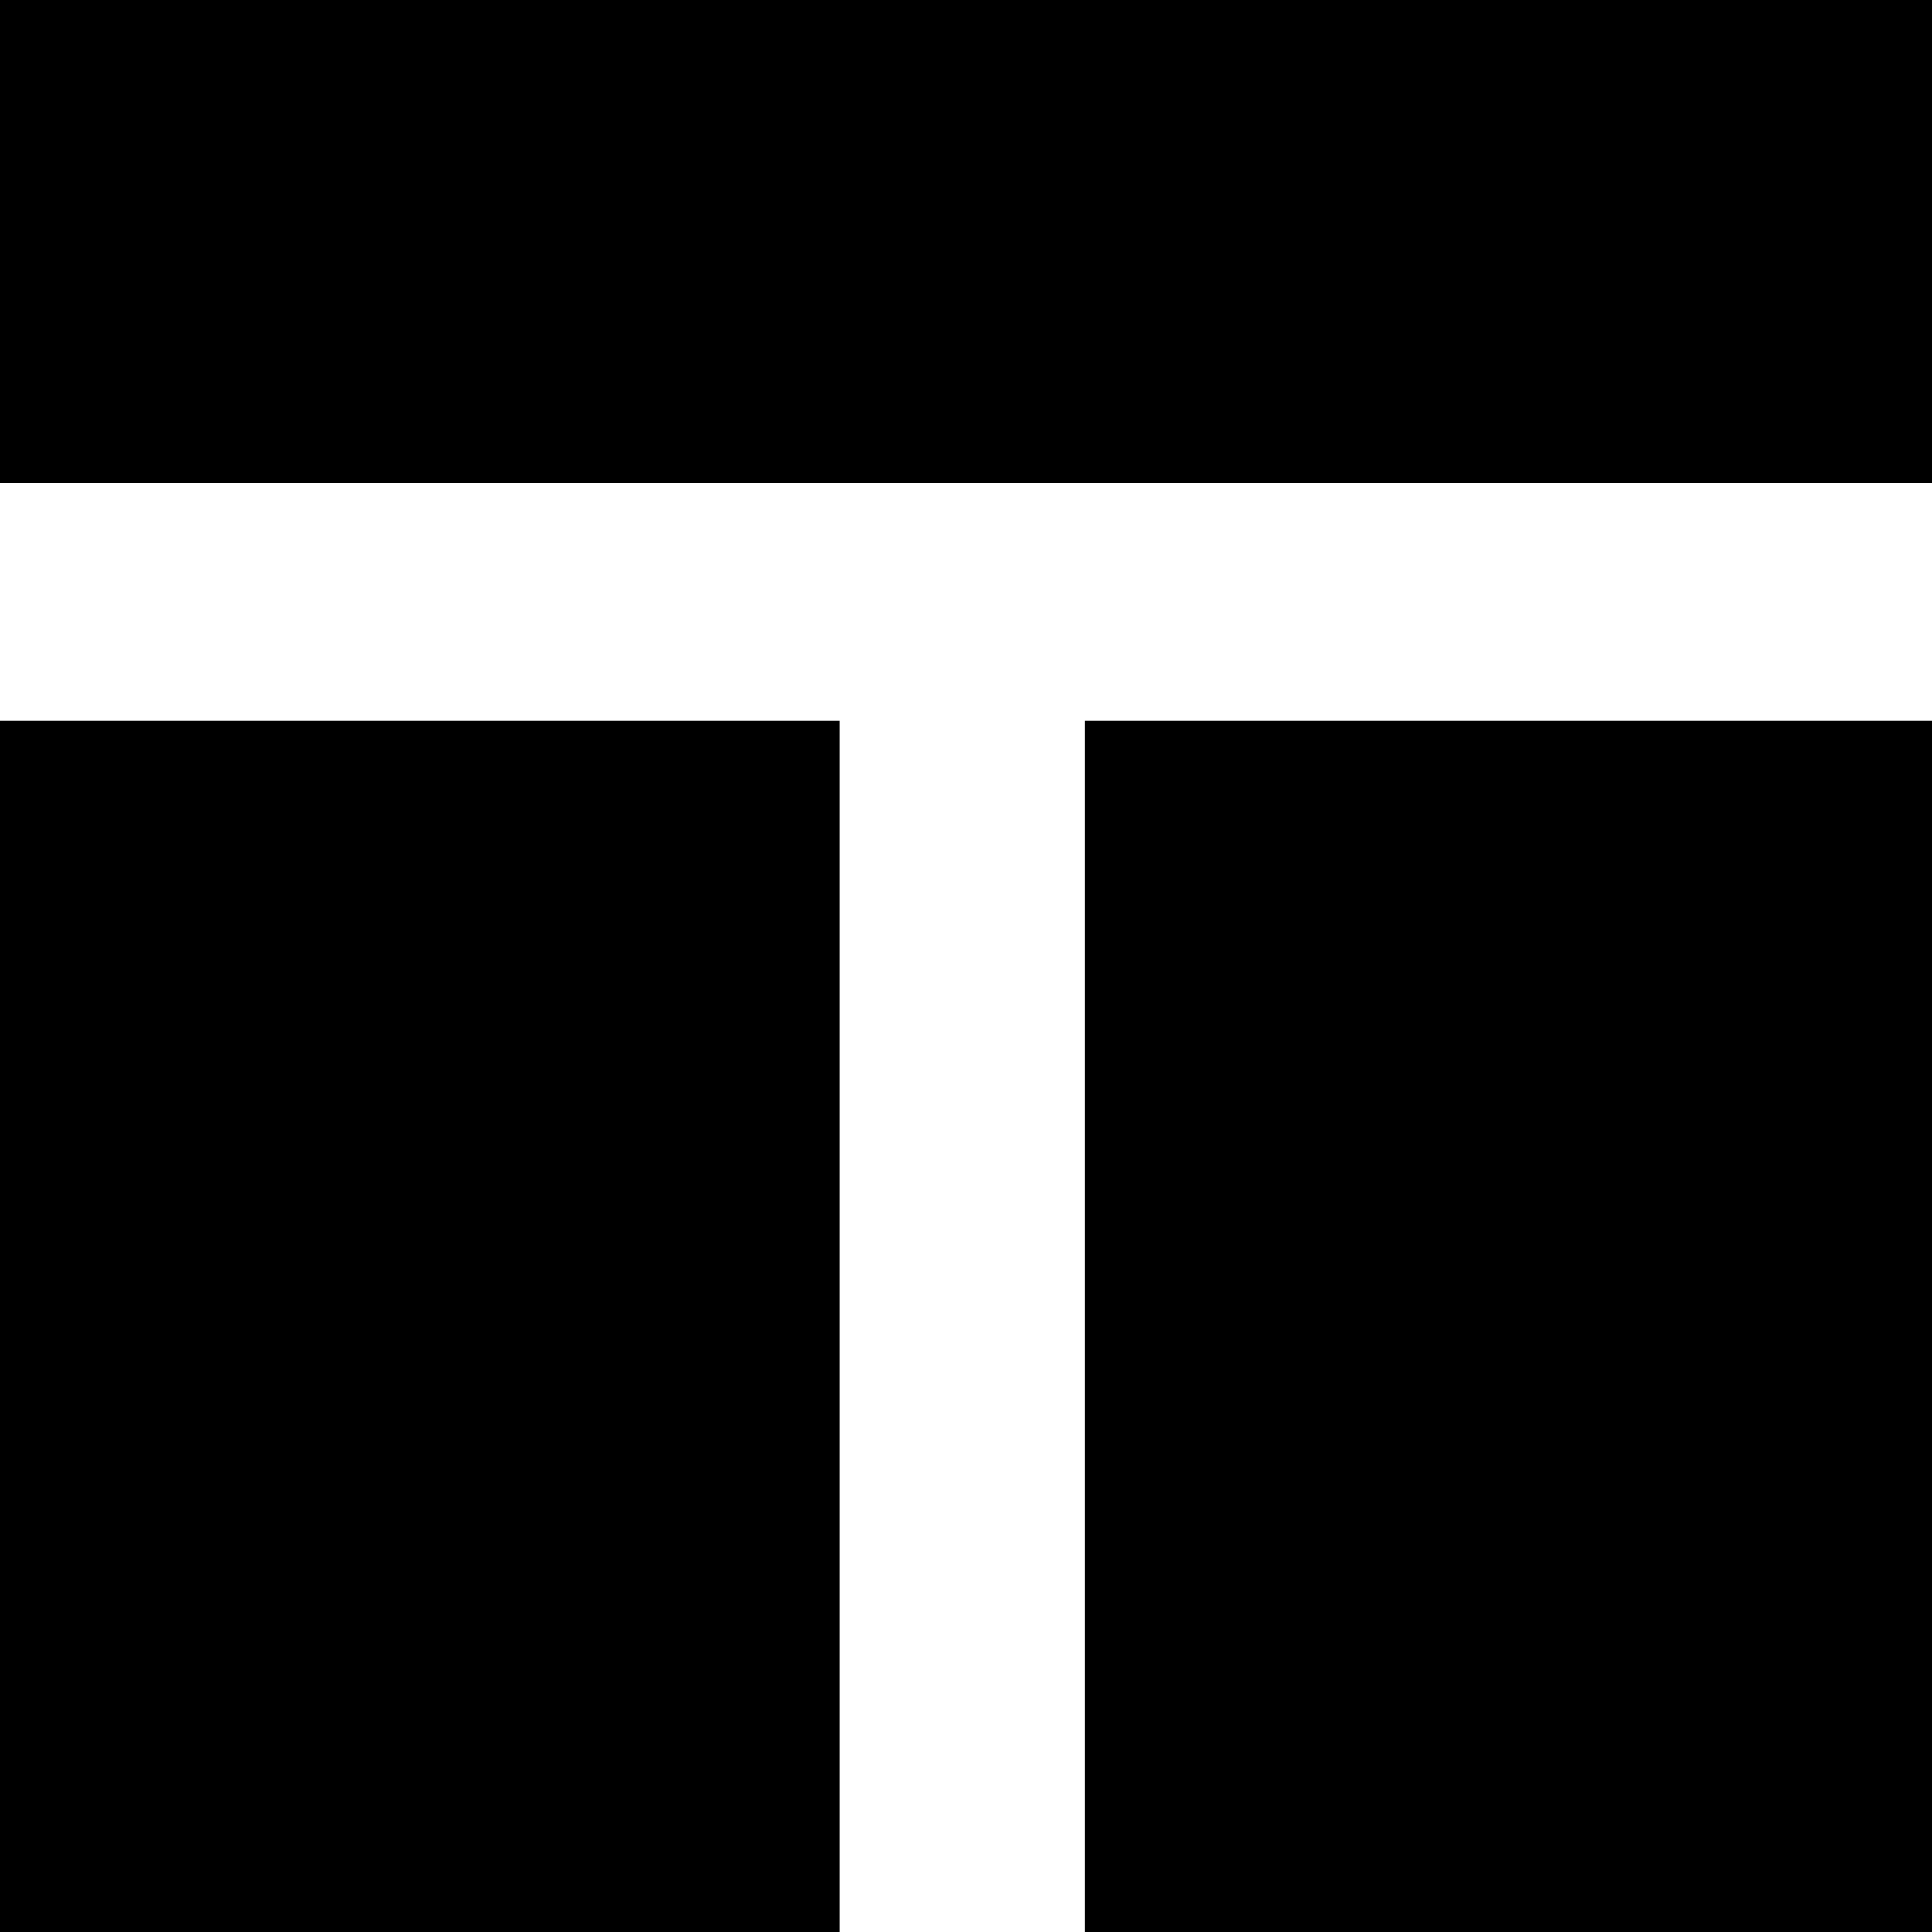 <?xml version="1.0" standalone="no"?>
<!DOCTYPE svg PUBLIC "-//W3C//DTD SVG 20010904//EN"
 "http://www.w3.org/TR/2001/REC-SVG-20010904/DTD/svg10.dtd">
<svg version="1.0" xmlns="http://www.w3.org/2000/svg"
 width="260pt" height="260pt" viewBox="0 0 260 260"
 preserveAspectRatio="xMidYMid meet">
<g transform="translate(0,260) scale(0.1,-0.1)"
fill="#000000" stroke="none">
<path d="M0 2275 l0 -325 1300 0 1300 0 0 325 0 325 -1300 0 -1300 0 0 -325z"/>
<path d="M0 815 l0 -815 565 0 565 0 0 815 0 815 -565 0 -565 0 0 -815z"/>
<path d="M1460 815 l0 -815 570 0 570 0 0 815 0 815 -570 0 -570 0 0 -815z"/>
</g>
</svg>
